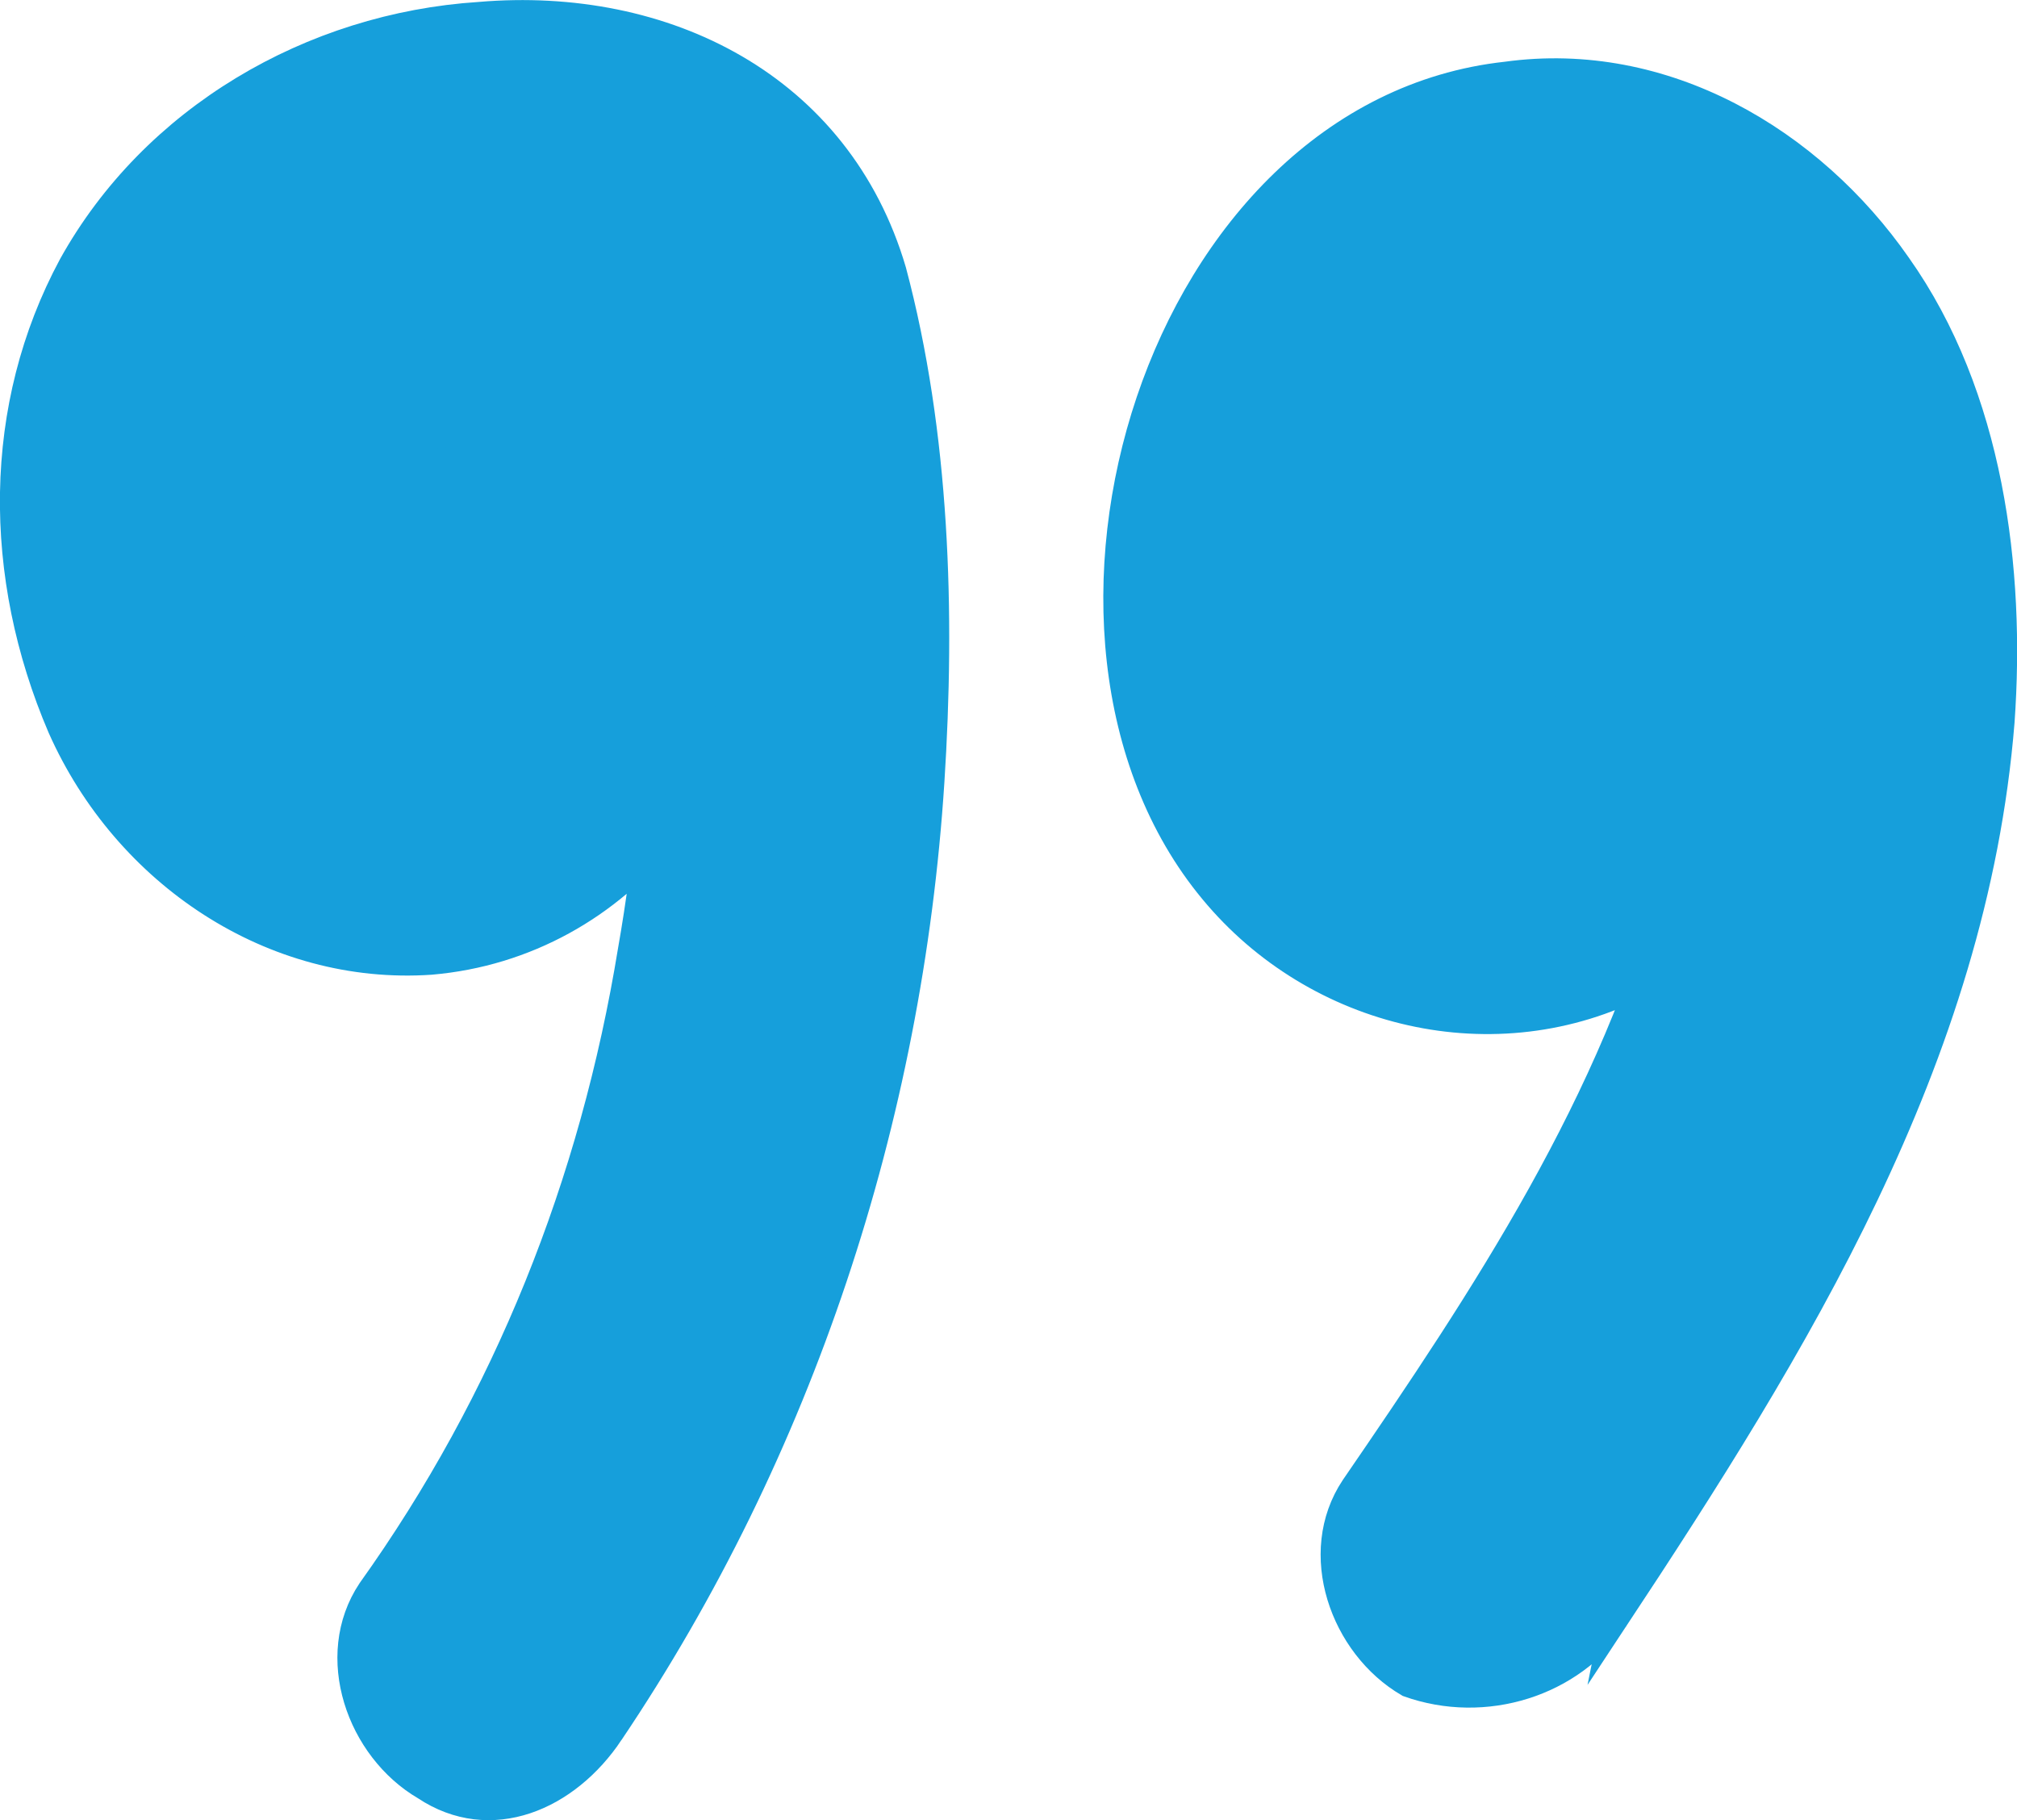 <?xml version="1.0" encoding="UTF-8"?>
<svg id="a" xmlns="http://www.w3.org/2000/svg" width="37.13" height="33.51" viewBox="0 0 37.13 33.51">
  <defs>
    <style>
      .cls-1 {
        fill: #169fdb;
        stroke: #169fdb;
        stroke-miterlimit: 10;
        stroke-width: .51px;
      }
    </style>
  </defs>
  <g id="b">
    <g id="c">
      <path class="cls-1" d="M11.23,31.89c3.5-5.2,5.5-11.3,5.9-17.5.2-3.1.1-6.4-.7-9.4C15.43,1.59,12.23,0,8.83.29c-3.1.2-6,1.9-7.5,4.6C-.07,7.49-.07,10.59,1.13,13.39c1.2,2.7,3.9,4.5,6.8,4.3,3.5-.3,6.1-3.5,5.7-7.2-.2-1.8-1.1-3.4-2.8-4.3-1.6-.9-3.7-.9-5.2.2-1,.7-1.9,1.8-1.8,3.1.1,1,.6,1.9,1.3,2.5,1.4,1.4,3.8,1.7,5.5.6,1.2-.8,1.7-2.3,1-3.6-.7-1.2-2.4-1.7-3.6-1-.3.2-.2,0,0,0s.4-.1.6,0c.1,0,.4.3.2.1s.2.2.2.2c-.2.9-.5,1.7-.6,2.6,0,0,.3-.4.3-.3,0,0-.5.4-.2.2.2-.2-.2-.1,0,0h.1c-.3-.1-.3,0,0,.1,0-.1-.6-.1,0,.1-.1,0-.2-.2-.2-.2,0,.3.2.3.1.1.1.1.1.7.1.3v.6c.1-.4-.1.1-.1.1-.4.8.2-.2-.1.2-.2.4.2-.2-.1.1-.2.2-.1.2-.4.2-.1,0-.5.1-.1.1-.1,0-.8-.1-.4,0-.2,0-.4-.1-.6-.2.3.2-.1-.1-.1-.1-.4-.2-.2-.1,0,0-.2-.2-.3-.2-.4-.4-.2-.3.2.3,0,0-.1-.2-.2-.2-.2-.4-.1-.1-.2-.6-.1-.2-.1-.2-.2-.4-.2-.6-.3-1-.2-2.3.4-3.1.2-.4.7-.9,1-1.1.1-.1,1-.5.6-.3.4-.2.9-.3,1.3-.3-.4.1.6,0,.8,0,.1,0,.6.1.3,0s.5.2.4.1c.3.1.6.1.7.3-.2-.2,0,.3.1.4.9,3.4.8,7.5.2,10.9-.7,4.3-2.3,8.3-4.8,11.8-.8,1.2-.2,2.9,1,3.6,1.2.8,2.6.2,3.4-1h0Z"/>
      <path class="cls-1" d="M29.73,29.79c3.3-5,6.6-10.3,7.1-16.5.2-2.8-.2-6-1.9-8.4-1.6-2.3-4.3-3.9-7.2-3.5-6.4.7-9.3,10.3-5.4,15,1.9,2.3,5.2,3.1,7.9,1.7,2.6-1.3,4.1-4.3,3.8-7.1-.2-1.9-1.1-3.6-2.7-4.7-1.6-1-3.7-1-5.2.3-2.3,2.1-1.9,6.4,1.3,7.4s4.7-4.1,1.4-5.1c.3.1.7.5.9.7s.2.4.1.2c.2.3.1.4.1.2.1.4,0,.3,0,.2,0,.3-.2.3,0,.1-.2.2-.2.3-.4.5-1.3.8-.4.1-1,.2-.2,0-.5-.5-.1,0-.2-.3.2.5.2.3-.1-.2.1.5,0,.2,0-.2,0,.3,0,.3,0,.5.1-.3,0,.2,0,.2-.1.4-.2.6-.2.4.2-.2-.1.2l-.3.6c.2-.3-.6.6-.2.2-.2.2-.3.2-.1.1-.2.1-.3.1-.5.2.6-.1-.6-.2-.2,0-.2,0-.3-.1-.5-.2.4.2-.2-.2-.3-.2.4.2-.4-.5-.2-.2-.2-.3-.2-.5-.3-.7-.2-.4-.2-1.4-.1-1.8.2-.7.4-1.5.6-2.2.4-.7.7-1.3,1.3-1.6.2-.1.3-.2.2-.1h.5c.1,0,.5.1.1,0,.2,0,.9.3.6.2.2.1.3.2.5.2.3.2.1,0,.2.2,1,.8,1.5,2.1,1.7,3.5.2,1.8,0,3.4-.5,5.1-1.1,4.2-3.5,7.8-5.9,11.3-.8,1.2-.2,2.9,1,3.6,1.4.5,3,0,3.8-1.2h0Z"/>
    </g>
  </g>
</svg>